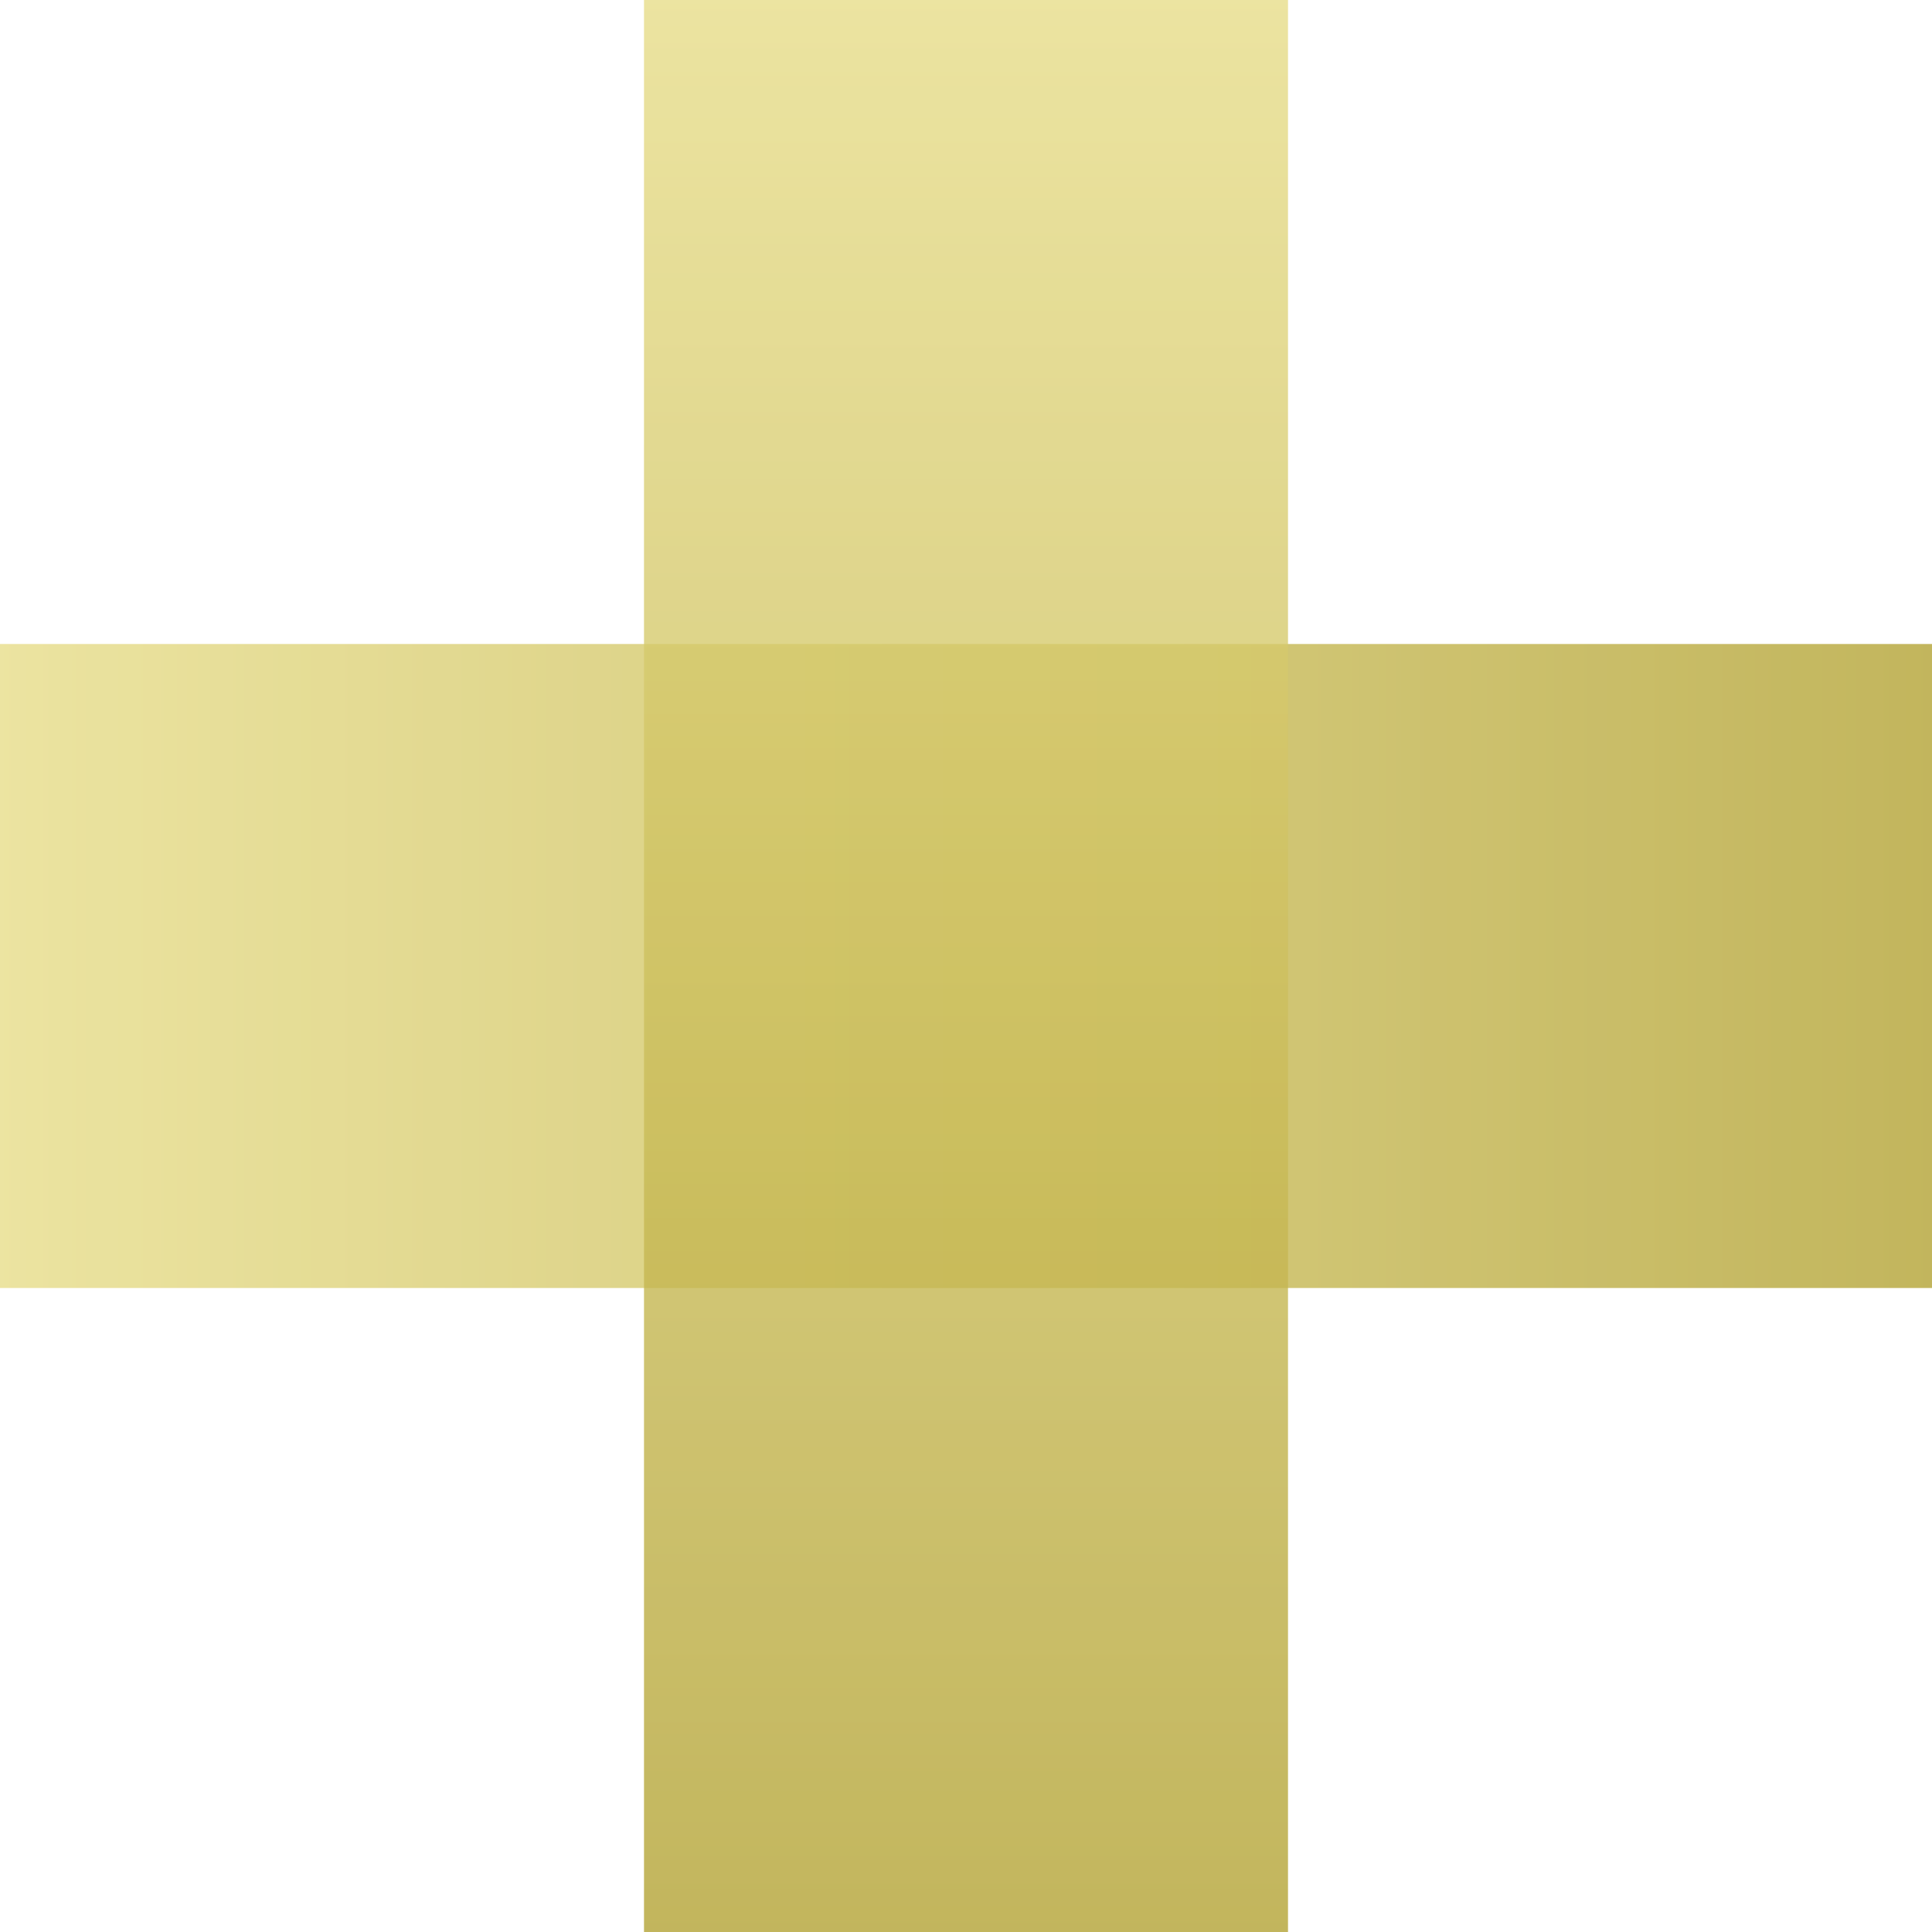 <?xml version="1.0" encoding="UTF-8"?>
<svg width="120px" height="120px" viewBox="0 0 120 120" version="1.1" xmlns="http://www.w3.org/2000/svg" xmlns:xlink="http://www.w3.org/1999/xlink">
    <title>plus-solid-gold</title>
    <defs>
        <linearGradient x1="0%" y1="50%" x2="100%" y2="50%" id="linearGradient-1">
            <stop stop-color="#E7DD89" offset="0%"></stop>
            <stop stop-color="#B3A334" offset="100%"></stop>
        </linearGradient>
    </defs>
    <g id="Stijlen" stroke="none" stroke-width="1" fill="none" fill-rule="evenodd">
        <g id="Plussen" transform="translate(-385, -65)" fill="url(#linearGradient-1)">
            <g id="plus-solid-gold" transform="translate(385, 65)">
                <g id="kruis-blok-hor" style="mix-blend-mode: darken;" opacity="0.8" transform="translate(0, 40)">
                    <rect id="blok" x="0" y="0" width="120" height="40"></rect>
                </g>
                <g id="kruis-blok-vert" style="mix-blend-mode: darken;" opacity="0.8" transform="translate(60, 60) rotate(90) translate(-60, -60) translate(0, 40)">
                    <rect id="blok" x="0" y="0" width="120" height="40"></rect>
                </g>
            </g>
        </g>
    </g>
</svg>